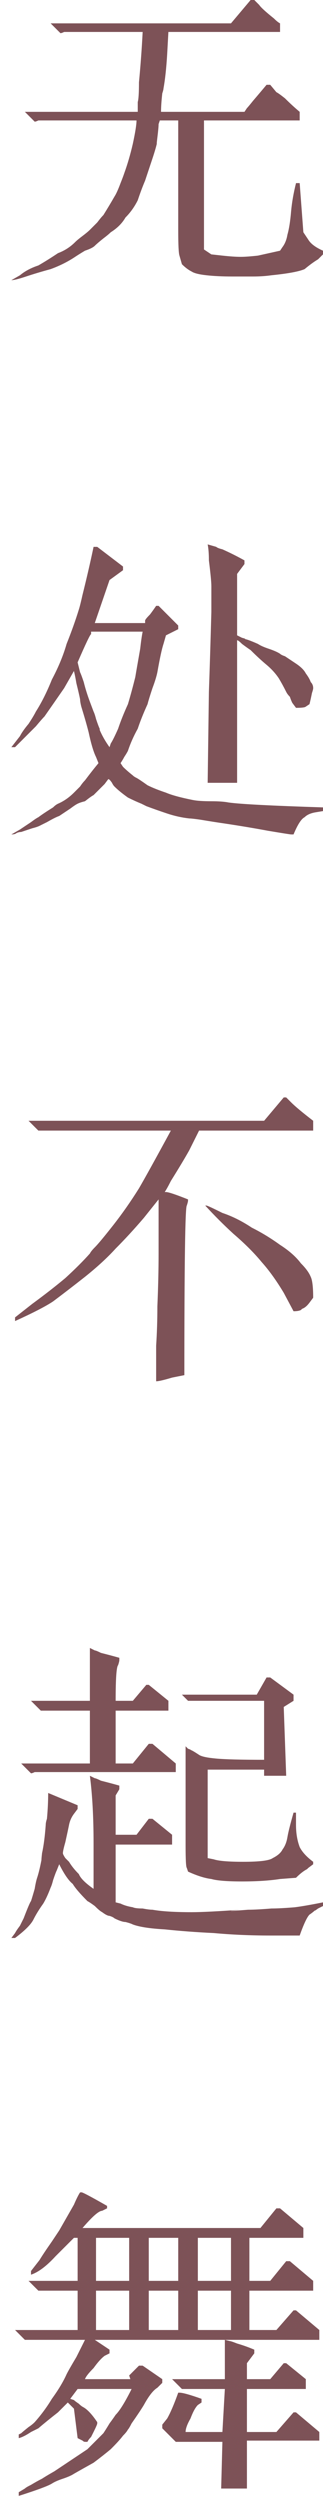 <?xml version="1.0" encoding="UTF-8" standalone="no"?>
<svg width="22px" height="170px" viewBox="0 0 22 170" version="1.1" xmlns="http://www.w3.org/2000/svg" xmlns:xlink="http://www.w3.org/1999/xlink" xmlns:sketch="http://www.bohemiancoding.com/sketch/ns">
    <!-- Generator: Sketch 3.4.4 (17249) - http://www.bohemiancoding.com/sketch -->
    <title>title-cn</title>
    <desc>Created with Sketch.</desc>
    <defs></defs>
    <g id="Page-1" stroke="none" stroke-width="1" fill="none" fill-rule="evenodd" sketch:type="MSPage">
        <g id="01" sketch:type="MSArtboardGroup" transform="translate(-268, -94)" fill="#7D5257">
            <path d="M285.32,94 L285.654,94.334 C285.765,94.502 286.1,94.808 286.657,95.254 C286.824,95.421 286.962,95.533 287.075,95.588 L287.075,96.173 L279.47,96.173 L279.387,97.677 C279.331,98.625 279.247,99.404 279.136,100.017 C279.136,100.073 279.107,100.184 279.053,100.351 C278.997,100.852 278.969,101.27 278.969,101.605 L284.651,101.605 L284.818,101.353 C284.874,101.299 285.013,101.132 285.237,100.852 C285.571,100.463 285.876,100.1 286.156,99.766 L286.406,99.766 L286.824,100.267 C286.935,100.323 287.13,100.463 287.409,100.685 C287.743,101.019 288.078,101.326 288.412,101.605 L288.412,102.19 L281.894,102.19 L281.894,110.964 L282.395,111.298 L283.147,111.381 C283.649,111.436 284.066,111.465 284.401,111.465 C284.679,111.465 285.07,111.436 285.571,111.381 C286.072,111.269 286.574,111.158 287.075,111.047 L287.242,110.797 C287.409,110.575 287.521,110.295 287.576,109.961 C287.688,109.572 287.771,109.041 287.827,108.373 C287.882,107.761 287.994,107.12 288.162,106.451 L288.412,106.451 L288.663,109.794 L288.997,110.295 C289.164,110.575 289.498,110.825 290,111.047 L290,111.298 L289.666,111.632 C289.386,111.799 289.081,112.022 288.746,112.301 C288.356,112.468 287.604,112.606 286.49,112.718 C286.1,112.774 285.682,112.802 285.237,112.802 L283.816,112.802 C283.147,112.802 282.562,112.774 282.061,112.718 C281.56,112.663 281.226,112.579 281.059,112.468 C280.835,112.356 280.612,112.189 280.39,111.966 L280.222,111.381 C280.166,111.214 280.139,110.629 280.139,109.627 L280.139,107.203 L280.139,102.19 L278.886,102.19 L278.802,102.44 C278.802,102.607 278.773,102.914 278.718,103.359 C278.662,103.806 278.662,103.889 278.718,103.61 C278.662,103.889 278.551,104.278 278.384,104.78 C278.217,105.282 278.05,105.783 277.883,106.284 C277.716,106.675 277.549,107.12 277.382,107.621 C277.158,108.068 276.88,108.457 276.546,108.791 C276.322,109.181 275.988,109.515 275.543,109.794 C275.431,109.906 275.263,110.045 275.042,110.212 C274.762,110.435 274.568,110.602 274.457,110.713 C274.344,110.825 274.123,110.936 273.788,111.047 C273.509,111.214 273.287,111.353 273.119,111.465 C272.618,111.799 272.061,112.077 271.448,112.301 C270.835,112.468 270.279,112.635 269.777,112.802 C269.275,112.969 268.941,113.053 268.774,113.053 L269.359,112.718 C269.694,112.439 270.111,112.217 270.613,112.05 C271.002,111.827 271.448,111.549 271.95,111.214 C272.395,111.047 272.785,110.797 273.119,110.462 C273.231,110.351 273.398,110.212 273.621,110.045 C273.843,109.877 274.01,109.739 274.123,109.627 L274.624,109.125 C274.791,108.903 274.929,108.736 275.042,108.624 C275.32,108.179 275.57,107.761 275.794,107.37 C275.905,107.203 276.044,106.898 276.211,106.451 C276.322,106.173 276.406,105.95 276.462,105.783 C276.684,105.17 276.88,104.502 277.047,103.777 C277.215,102.998 277.298,102.469 277.298,102.19 L274.039,102.19 L270.696,102.19 L270.613,102.19 C270.5,102.246 270.417,102.273 270.362,102.273 L269.694,101.605 L277.382,101.605 L277.382,100.936 C277.436,100.769 277.465,100.323 277.465,99.599 C277.576,98.429 277.66,97.288 277.716,96.173 L275.125,96.173 L272.451,96.173 L272.367,96.173 C272.256,96.229 272.171,96.256 272.117,96.256 L271.448,95.588 L283.732,95.588 L285.07,94 L285.32,94 Z M282.73,131.186 C282.784,131.242 282.924,131.299 283.148,131.353 C283.649,131.577 284.15,131.827 284.651,132.106 L284.651,132.357 L284.15,133.025 L284.15,137.203 L284.484,137.37 C284.707,137.426 284.762,137.454 284.651,137.454 C284.762,137.454 285.069,137.566 285.571,137.788 C285.738,137.9 285.989,138.011 286.323,138.122 C286.657,138.235 286.908,138.346 287.075,138.456 C287.13,138.513 287.242,138.569 287.409,138.624 C287.576,138.736 287.827,138.903 288.161,139.125 C288.495,139.348 288.718,139.571 288.83,139.794 C288.997,140.017 289.108,140.212 289.164,140.379 C289.275,140.491 289.332,140.629 289.332,140.796 C289.332,140.853 289.303,140.964 289.247,141.131 C289.192,141.41 289.136,141.661 289.08,141.883 L288.83,142.05 C288.773,142.106 288.551,142.133 288.161,142.133 L287.911,141.799 C287.854,141.688 287.798,141.548 287.743,141.381 C287.631,141.27 287.548,141.159 287.493,141.047 C287.326,140.713 287.159,140.408 286.991,140.128 C286.768,139.794 286.49,139.488 286.156,139.208 C285.822,138.93 285.459,138.596 285.069,138.206 C284.902,138.095 284.707,137.955 284.484,137.788 C284.317,137.621 284.205,137.537 284.15,137.537 L284.15,147.231 L282.144,147.231 L282.228,141.047 C282.283,139.488 282.339,137.677 282.396,135.616 L282.396,133.86 C282.396,133.582 282.339,132.998 282.228,132.106 C282.228,131.66 282.2,131.299 282.144,131.019 L282.73,131.186 Z M274.206,136.952 L274.206,137.12 C274.15,137.12 273.843,137.761 273.287,139.041 L273.454,139.71 C273.509,139.823 273.593,140.044 273.704,140.379 C273.815,140.825 273.955,141.27 274.122,141.716 L274.373,142.384 C274.428,142.496 274.484,142.663 274.54,142.885 C274.651,143.22 274.735,143.443 274.791,143.554 L274.791,143.638 C274.958,144.028 275.18,144.419 275.46,144.808 L275.543,144.557 C275.654,144.39 275.821,144.056 276.044,143.554 C276.212,143.052 276.433,142.496 276.713,141.883 C276.88,141.327 277.047,140.713 277.214,140.044 C277.269,139.71 277.381,139.07 277.548,138.122 C277.604,137.621 277.659,137.232 277.716,136.952 L274.206,136.952 Z M274.624,131.186 L276.379,132.524 L276.379,132.774 L275.46,133.443 L274.456,136.368 L277.883,136.368 L277.883,136.2 C277.883,136.145 277.994,136.006 278.217,135.783 C278.384,135.56 278.523,135.364 278.635,135.197 L278.802,135.197 L280.139,136.535 L280.139,136.785 L279.304,137.203 L279.136,137.788 C279.024,138.122 278.886,138.763 278.719,139.71 C278.662,139.989 278.552,140.351 278.384,140.796 C278.217,141.298 278.105,141.661 278.05,141.883 C277.771,142.496 277.548,143.052 277.381,143.554 C277.102,144.056 276.88,144.557 276.713,145.058 C276.657,145.171 276.573,145.309 276.462,145.476 C276.406,145.588 276.322,145.727 276.212,145.894 L276.379,146.144 C276.546,146.311 276.768,146.507 277.047,146.729 C277.102,146.785 277.185,146.842 277.298,146.896 C277.409,146.953 277.659,147.12 278.05,147.398 C278.384,147.565 278.802,147.732 279.304,147.9 C279.692,148.067 280.306,148.234 281.142,148.401 C281.42,148.457 281.838,148.484 282.396,148.484 C282.897,148.484 283.286,148.512 283.565,148.568 C284.345,148.679 286.49,148.79 290,148.902 L290,149.153 L289.499,149.236 C289.164,149.292 288.913,149.403 288.746,149.571 C288.523,149.682 288.272,150.072 287.994,150.741 L287.827,150.741 C287.771,150.741 287.242,150.657 286.24,150.49 C285.348,150.323 284.345,150.155 283.231,149.988 C282.841,149.933 282.311,149.849 281.644,149.738 C281.253,149.682 281.002,149.654 280.891,149.654 C280.39,149.598 279.888,149.487 279.387,149.32 C278.886,149.153 278.412,148.986 277.967,148.819 C277.854,148.762 277.743,148.706 277.632,148.652 C277.352,148.539 277.047,148.401 276.713,148.234 C276.322,147.956 276.016,147.705 275.794,147.482 C275.738,147.427 275.681,147.343 275.627,147.231 C275.514,147.063 275.431,146.98 275.376,146.98 L275.125,147.315 C274.902,147.537 274.651,147.789 274.373,148.067 C274.261,148.123 274.067,148.263 273.788,148.484 C273.565,148.539 273.398,148.595 273.287,148.652 C273.174,148.706 273.007,148.819 272.785,148.986 C272.618,149.097 272.368,149.264 272.033,149.487 C271.866,149.542 271.587,149.682 271.198,149.905 C270.975,150.016 270.807,150.099 270.697,150.155 C270.584,150.211 270.417,150.266 270.195,150.323 C270.028,150.378 269.777,150.461 269.443,150.574 C269.33,150.574 269.219,150.601 269.108,150.657 C269.052,150.712 268.941,150.741 268.774,150.741 L269.359,150.407 C269.526,150.294 269.777,150.127 270.111,149.905 C270.333,149.738 270.501,149.625 270.612,149.571 C270.835,149.403 271.169,149.18 271.616,148.902 C271.727,148.79 271.837,148.706 271.95,148.652 C272.339,148.484 272.702,148.234 273.036,147.9 C273.147,147.789 273.287,147.649 273.454,147.482 C273.565,147.315 273.676,147.176 273.788,147.063 C274.122,146.618 274.428,146.228 274.708,145.894 L274.54,145.476 C274.373,145.142 274.206,144.586 274.039,143.805 C273.927,143.359 273.76,142.774 273.537,142.05 C273.481,141.828 273.454,141.661 273.454,141.548 C273.398,141.27 273.314,140.909 273.203,140.462 C273.147,140.128 273.091,139.849 273.036,139.627 L272.368,140.796 C271.866,141.521 271.42,142.162 271.031,142.718 C270.918,142.831 270.724,143.052 270.445,143.387 C269.944,143.888 269.47,144.362 269.025,144.808 L268.774,144.808 L269.359,144.056 C269.47,143.834 269.665,143.554 269.944,143.22 C270.166,142.885 270.333,142.607 270.445,142.384 C270.835,141.772 271.198,141.047 271.532,140.212 C271.977,139.376 272.311,138.569 272.535,137.788 C272.869,136.952 273.147,136.173 273.37,135.448 C273.425,135.281 273.509,134.947 273.621,134.445 C273.899,133.332 274.15,132.246 274.373,131.186 L274.624,131.186 Z M282.061,175.977 C282.116,175.977 282.479,176.144 283.147,176.479 C283.816,176.702 284.484,177.036 285.153,177.481 C285.822,177.815 286.461,178.206 287.075,178.651 C287.687,179.042 288.161,179.46 288.495,179.905 C288.83,180.239 289.052,180.546 289.164,180.824 C289.275,181.047 289.331,181.521 289.331,182.245 L289.081,182.579 C288.914,182.802 288.747,182.942 288.579,182.997 L288.495,183.08 C288.384,183.137 288.216,183.164 287.994,183.164 L287.326,181.911 C286.824,181.075 286.323,180.379 285.822,179.821 C285.32,179.209 284.679,178.568 283.899,177.899 C283.231,177.287 282.59,176.646 281.978,175.977 L282.061,175.977 Z M287.493,168.624 L287.827,168.958 C288.105,169.237 288.606,169.655 289.331,170.212 L289.331,170.88 L281.559,170.88 L280.892,172.217 C280.612,172.718 280.194,173.415 279.638,174.306 C279.471,174.64 279.331,174.891 279.22,175.058 L279.303,175.058 C279.471,175.058 279.972,175.225 280.807,175.559 L280.807,175.643 C280.807,175.699 280.779,175.81 280.724,175.977 C280.612,176.09 280.557,179.934 280.557,187.509 L279.721,187.676 C279.164,187.843 278.802,187.927 278.635,187.927 L278.635,187.676 L278.635,185.503 C278.69,184.668 278.719,183.778 278.719,182.83 C278.773,181.549 278.802,180.351 278.802,179.236 L278.802,177.648 L278.802,175.559 L277.8,176.813 C277.131,177.594 276.489,178.289 275.877,178.902 C275.32,179.516 274.624,180.155 273.788,180.824 C273.008,181.438 272.284,181.994 271.616,182.495 C271.114,182.83 270.25,183.276 269.025,183.832 L269.025,183.582 L270.195,182.663 C271.031,182.05 271.783,181.465 272.451,180.907 C273.119,180.295 273.676,179.738 274.123,179.236 C274.177,179.125 274.29,178.986 274.457,178.819 C274.679,178.597 275.096,178.095 275.71,177.314 C276.322,176.535 276.907,175.699 277.465,174.807 C277.854,174.139 278.579,172.831 279.638,170.88 L275.292,170.88 L270.864,170.88 L270.612,170.88 L269.944,170.212 L285.989,170.212 L287.326,168.624 L287.493,168.624 Z M286.406,208.066 L287.994,209.236 L287.994,209.654 L287.326,210.072 L287.493,214.752 L285.988,214.752 L285.988,214.334 L282.145,214.334 L282.145,217.091 L282.145,220.35 L282.562,220.434 C282.896,220.546 283.565,220.601 284.568,220.601 C285.682,220.601 286.351,220.517 286.573,220.35 C286.908,220.183 287.13,219.989 287.242,219.765 C287.409,219.543 287.52,219.264 287.576,218.93 C287.631,218.596 287.771,218.039 287.994,217.258 L288.161,217.258 L288.161,218.094 C288.161,218.652 288.245,219.153 288.412,219.598 C288.579,219.932 288.885,220.267 289.331,220.601 L289.331,220.768 L288.997,221.019 L288.913,221.102 C288.69,221.215 288.439,221.41 288.161,221.688 L287.075,221.771 C286.351,221.883 285.487,221.938 284.485,221.938 C283.482,221.938 282.785,221.883 282.395,221.771 C281.949,221.716 281.42,221.549 280.808,221.269 L280.724,221.019 C280.668,220.964 280.641,220.463 280.641,219.515 L280.641,217.342 L280.641,212.746 L280.808,212.913 C280.975,212.969 281.029,212.996 280.975,212.996 C281.029,212.996 281.225,213.109 281.56,213.331 C281.727,213.443 282.116,213.527 282.729,213.581 C283.342,213.638 284.428,213.665 285.988,213.665 L285.988,209.654 L283.649,209.654 L281.142,209.654 L280.808,209.654 L280.39,209.236 L285.487,209.236 L286.156,208.066 L286.406,208.066 Z M274.457,206.228 C274.511,206.228 274.652,206.284 274.874,206.395 C275.319,206.507 275.738,206.618 276.128,206.729 L276.128,206.896 C276.128,206.953 276.099,207.064 276.045,207.231 C275.932,207.343 275.877,208.15 275.877,209.654 L277.047,209.654 L277.966,208.568 L278.133,208.568 L279.471,209.654 L279.471,210.323 L275.877,210.323 L275.877,213.916 L277.047,213.916 L278.133,212.579 L278.384,212.579 L279.972,213.916 L279.972,214.501 L275.293,214.501 L270.445,214.501 L270.362,214.501 C270.25,214.557 270.166,214.584 270.111,214.584 L269.443,213.916 L274.122,213.916 L274.122,210.323 L272.702,210.323 L271.114,210.323 L270.78,210.323 L270.111,209.654 L274.122,209.654 L274.122,206.06 L274.457,206.228 Z M274.457,214.919 C274.511,214.919 274.652,214.975 274.874,215.086 C275.319,215.198 275.738,215.309 276.128,215.42 L276.128,215.671 L275.877,216.088 L275.877,218.763 L277.298,218.763 L278.133,217.676 L278.384,217.676 L279.721,218.763 L279.721,219.431 L275.877,219.431 L275.877,223.359 L276.212,223.442 C276.434,223.553 276.713,223.637 277.047,223.693 C277.158,223.748 277.381,223.776 277.716,223.776 C277.994,223.831 278.217,223.86 278.384,223.86 C278.996,223.971 279.889,224.027 281.058,224.027 C281.727,224.027 282.841,223.971 284.401,223.86 C283.342,223.971 283.509,223.971 284.902,223.86 C285.291,223.86 285.821,223.831 286.49,223.776 C286.879,223.776 287.409,223.748 288.078,223.693 C288.523,223.637 289.164,223.526 290,223.359 L290,223.609 L289.665,223.776 C289.442,223.943 289.386,223.971 289.498,223.86 C289.386,223.971 289.248,224.082 289.08,224.194 C288.913,224.361 288.69,224.834 288.412,225.615 L286.406,225.615 C285.069,225.615 283.787,225.559 282.562,225.447 C281.393,225.392 280.277,225.308 279.22,225.197 C278.217,225.141 277.492,225.03 277.047,224.863 C276.935,224.806 276.768,224.751 276.546,224.695 C276.379,224.695 276.128,224.612 275.793,224.445 C275.738,224.389 275.626,224.332 275.46,224.278 C275.347,224.278 275.18,224.194 274.958,224.027 C274.845,223.971 274.678,223.831 274.457,223.609 C274.233,223.442 274.066,223.331 273.955,223.275 C273.454,222.774 273.12,222.384 272.953,222.105 C272.673,221.883 272.368,221.436 272.033,220.768 L271.866,221.186 C271.81,221.298 271.727,221.52 271.615,221.855 C271.56,222.077 271.503,222.245 271.449,222.356 C271.281,222.803 271.114,223.164 270.947,223.442 C270.667,223.831 270.445,224.194 270.278,224.528 C270.111,224.863 269.693,225.28 269.025,225.782 L268.774,225.782 L269.025,225.447 C269.08,225.336 269.192,225.168 269.359,224.947 C269.47,224.723 269.554,224.556 269.61,224.445 C269.888,223.72 270.055,223.331 270.111,223.275 C270.166,223.108 270.25,222.83 270.362,222.44 C270.417,222.105 270.473,221.855 270.529,221.688 C270.64,221.353 270.751,220.88 270.863,220.267 C270.807,220.601 270.807,220.517 270.863,220.016 C270.974,219.515 271.058,218.875 271.114,218.094 C271.114,217.983 271.141,217.844 271.197,217.676 C271.253,217.064 271.281,216.479 271.281,215.921 L273.287,216.757 L273.287,217.008 L273.036,217.342 C272.869,217.565 272.757,217.816 272.702,218.094 C272.646,218.373 272.562,218.763 272.451,219.264 C272.339,219.654 272.284,219.905 272.284,220.016 C272.284,220.072 272.339,220.183 272.451,220.35 C272.562,220.463 272.646,220.546 272.702,220.601 C272.869,220.88 273.091,221.158 273.37,221.436 C273.481,221.716 273.815,222.051 274.373,222.44 L274.373,219.348 C274.373,217.565 274.289,216.034 274.122,214.752 L274.457,214.919 Z M283.733,249.765 L281.476,249.765 L281.476,252.439 L283.733,252.439 L283.733,249.765 Z M283.733,246.172 L281.476,246.172 L281.476,249.097 L283.733,249.097 L283.733,246.172 Z M280.139,249.765 L278.133,249.765 L278.133,252.439 L280.139,252.439 L280.139,249.765 Z M280.139,246.172 L278.133,246.172 L278.133,249.097 L280.139,249.097 L280.139,246.172 Z M276.797,249.765 L274.54,249.765 L274.54,252.439 L276.797,252.439 L276.797,249.765 Z M276.797,246.172 L274.54,246.172 L274.54,249.097 L276.797,249.097 L276.797,246.172 Z M273.537,243.08 C273.537,243.025 274.122,243.33 275.293,243.999 L275.293,244.166 L274.958,244.333 C274.735,244.333 274.289,244.723 273.621,245.503 L285.738,245.503 L286.825,244.166 L287.075,244.166 L288.663,245.503 L288.663,246.172 L284.986,246.172 L284.986,249.097 L286.406,249.097 L287.493,247.759 L287.744,247.759 L289.331,249.097 L289.331,249.765 L284.986,249.765 L284.986,252.439 L286.825,252.439 L287.994,251.102 L288.161,251.102 L289.749,252.439 L289.749,253.108 L283.315,253.108 L283.649,253.191 C283.704,253.191 283.871,253.247 284.15,253.358 C284.539,253.471 284.93,253.609 285.32,253.776 L285.32,254.027 L284.819,254.695 L284.819,255.781 L286.406,255.781 L287.326,254.695 L287.493,254.695 L288.83,255.781 L288.83,256.45 L284.819,256.45 L284.819,259.375 L286.825,259.375 L287.994,258.038 L288.161,258.038 L289.749,259.375 L289.749,259.96 L284.819,259.96 L284.819,263.219 L283.064,263.219 L283.148,260.044 L279.972,260.044 L279.053,259.124 L279.053,258.873 L279.387,258.456 C279.609,258.067 279.86,257.482 280.139,256.7 L280.223,256.7 C280.445,256.7 280.946,256.841 281.727,257.119 L281.727,257.369 L281.476,257.537 C281.309,257.704 281.142,258.01 280.975,258.456 C280.751,258.846 280.641,259.153 280.641,259.375 L283.148,259.375 L283.315,256.45 L282.061,256.45 L280.724,256.45 L280.39,256.45 L279.721,255.781 L283.315,255.781 L283.315,253.108 L274.457,253.108 L275.46,253.776 L275.46,254.027 L275.125,254.194 C274.902,254.361 274.652,254.64 274.373,255.029 C274.039,255.364 273.843,255.614 273.788,255.781 L276.88,255.781 L276.797,255.531 L277.465,254.862 L277.716,254.862 L279.053,255.781 L279.053,256.033 L278.718,256.366 C278.439,256.533 278.133,256.924 277.799,257.537 C277.632,257.816 277.353,258.234 276.964,258.79 C276.851,259.013 276.768,259.153 276.713,259.208 C276.657,259.32 276.546,259.458 276.379,259.625 C276.212,259.849 275.932,260.156 275.543,260.544 C275.209,260.823 274.819,261.13 274.373,261.464 C273.872,261.742 273.425,261.993 273.036,262.216 C272.869,262.327 272.618,262.438 272.284,262.55 C271.949,262.661 271.699,262.773 271.532,262.884 C271.253,263.052 270.5,263.33 269.276,263.72 L269.276,263.469 L269.693,263.219 C269.748,263.162 269.888,263.079 270.111,262.968 C270.389,262.801 270.64,262.661 270.863,262.55 C271.03,262.438 271.308,262.271 271.699,262.049 C272.033,261.826 272.284,261.659 272.451,261.548 C272.618,261.435 272.869,261.268 273.203,261.046 C273.537,260.823 273.788,260.657 273.955,260.544 C274.122,260.377 274.373,260.127 274.707,259.792 C274.874,259.625 274.985,259.514 275.041,259.458 C275.152,259.291 275.293,259.069 275.46,258.79 C275.626,258.568 275.765,258.372 275.877,258.205 C276.155,257.927 276.517,257.342 276.964,256.45 L273.287,256.45 L272.785,257.119 L273.036,257.202 C273.091,257.258 273.203,257.342 273.37,257.453 C273.481,257.565 273.592,257.649 273.705,257.704 C273.983,257.871 274.289,258.205 274.624,258.706 L274.624,258.79 C274.624,258.846 274.54,259.04 274.373,259.375 C274.317,259.487 274.261,259.598 274.206,259.709 C274.094,259.821 274.01,259.932 273.955,260.044 L273.788,260.044 C273.732,260.044 273.676,260.016 273.621,259.96 C273.509,259.905 273.398,259.849 273.287,259.792 L273.036,257.787 L272.618,257.369 L271.949,258.038 C271.449,258.428 271.002,258.79 270.613,259.124 C270.5,259.18 270.333,259.264 270.111,259.375 C269.777,259.598 269.498,259.738 269.276,259.792 L269.276,259.542 L269.443,259.458 C269.498,259.404 269.665,259.264 269.944,259.04 C270.111,258.93 270.25,258.819 270.362,258.706 C270.807,258.205 271.197,257.676 271.532,257.119 C271.977,256.507 272.312,255.948 272.535,255.447 C272.646,255.225 272.869,254.835 273.203,254.277 C273.425,253.832 273.621,253.442 273.788,253.108 L271.949,253.108 L270.028,253.108 L269.693,253.108 L269.025,252.439 L273.287,252.439 L273.287,249.765 L272.117,249.765 L270.863,249.765 L270.613,249.765 L269.944,249.097 L273.287,249.097 L273.287,246.172 L273.036,246.172 L272.953,246.255 C272.84,246.368 272.451,246.757 271.782,247.425 C271.169,248.093 270.613,248.511 270.111,248.678 L270.111,248.428 L270.696,247.676 C270.863,247.398 271.141,246.98 271.532,246.422 C271.754,246.088 271.921,245.837 272.033,245.67 C272.255,245.281 272.59,244.696 273.036,243.915 C273.203,243.526 273.342,243.247 273.454,243.08 L273.537,243.08 Z" id="title-cn" sketch:type="MSShapeGroup"></path>
        </g>
    </g>
</svg>